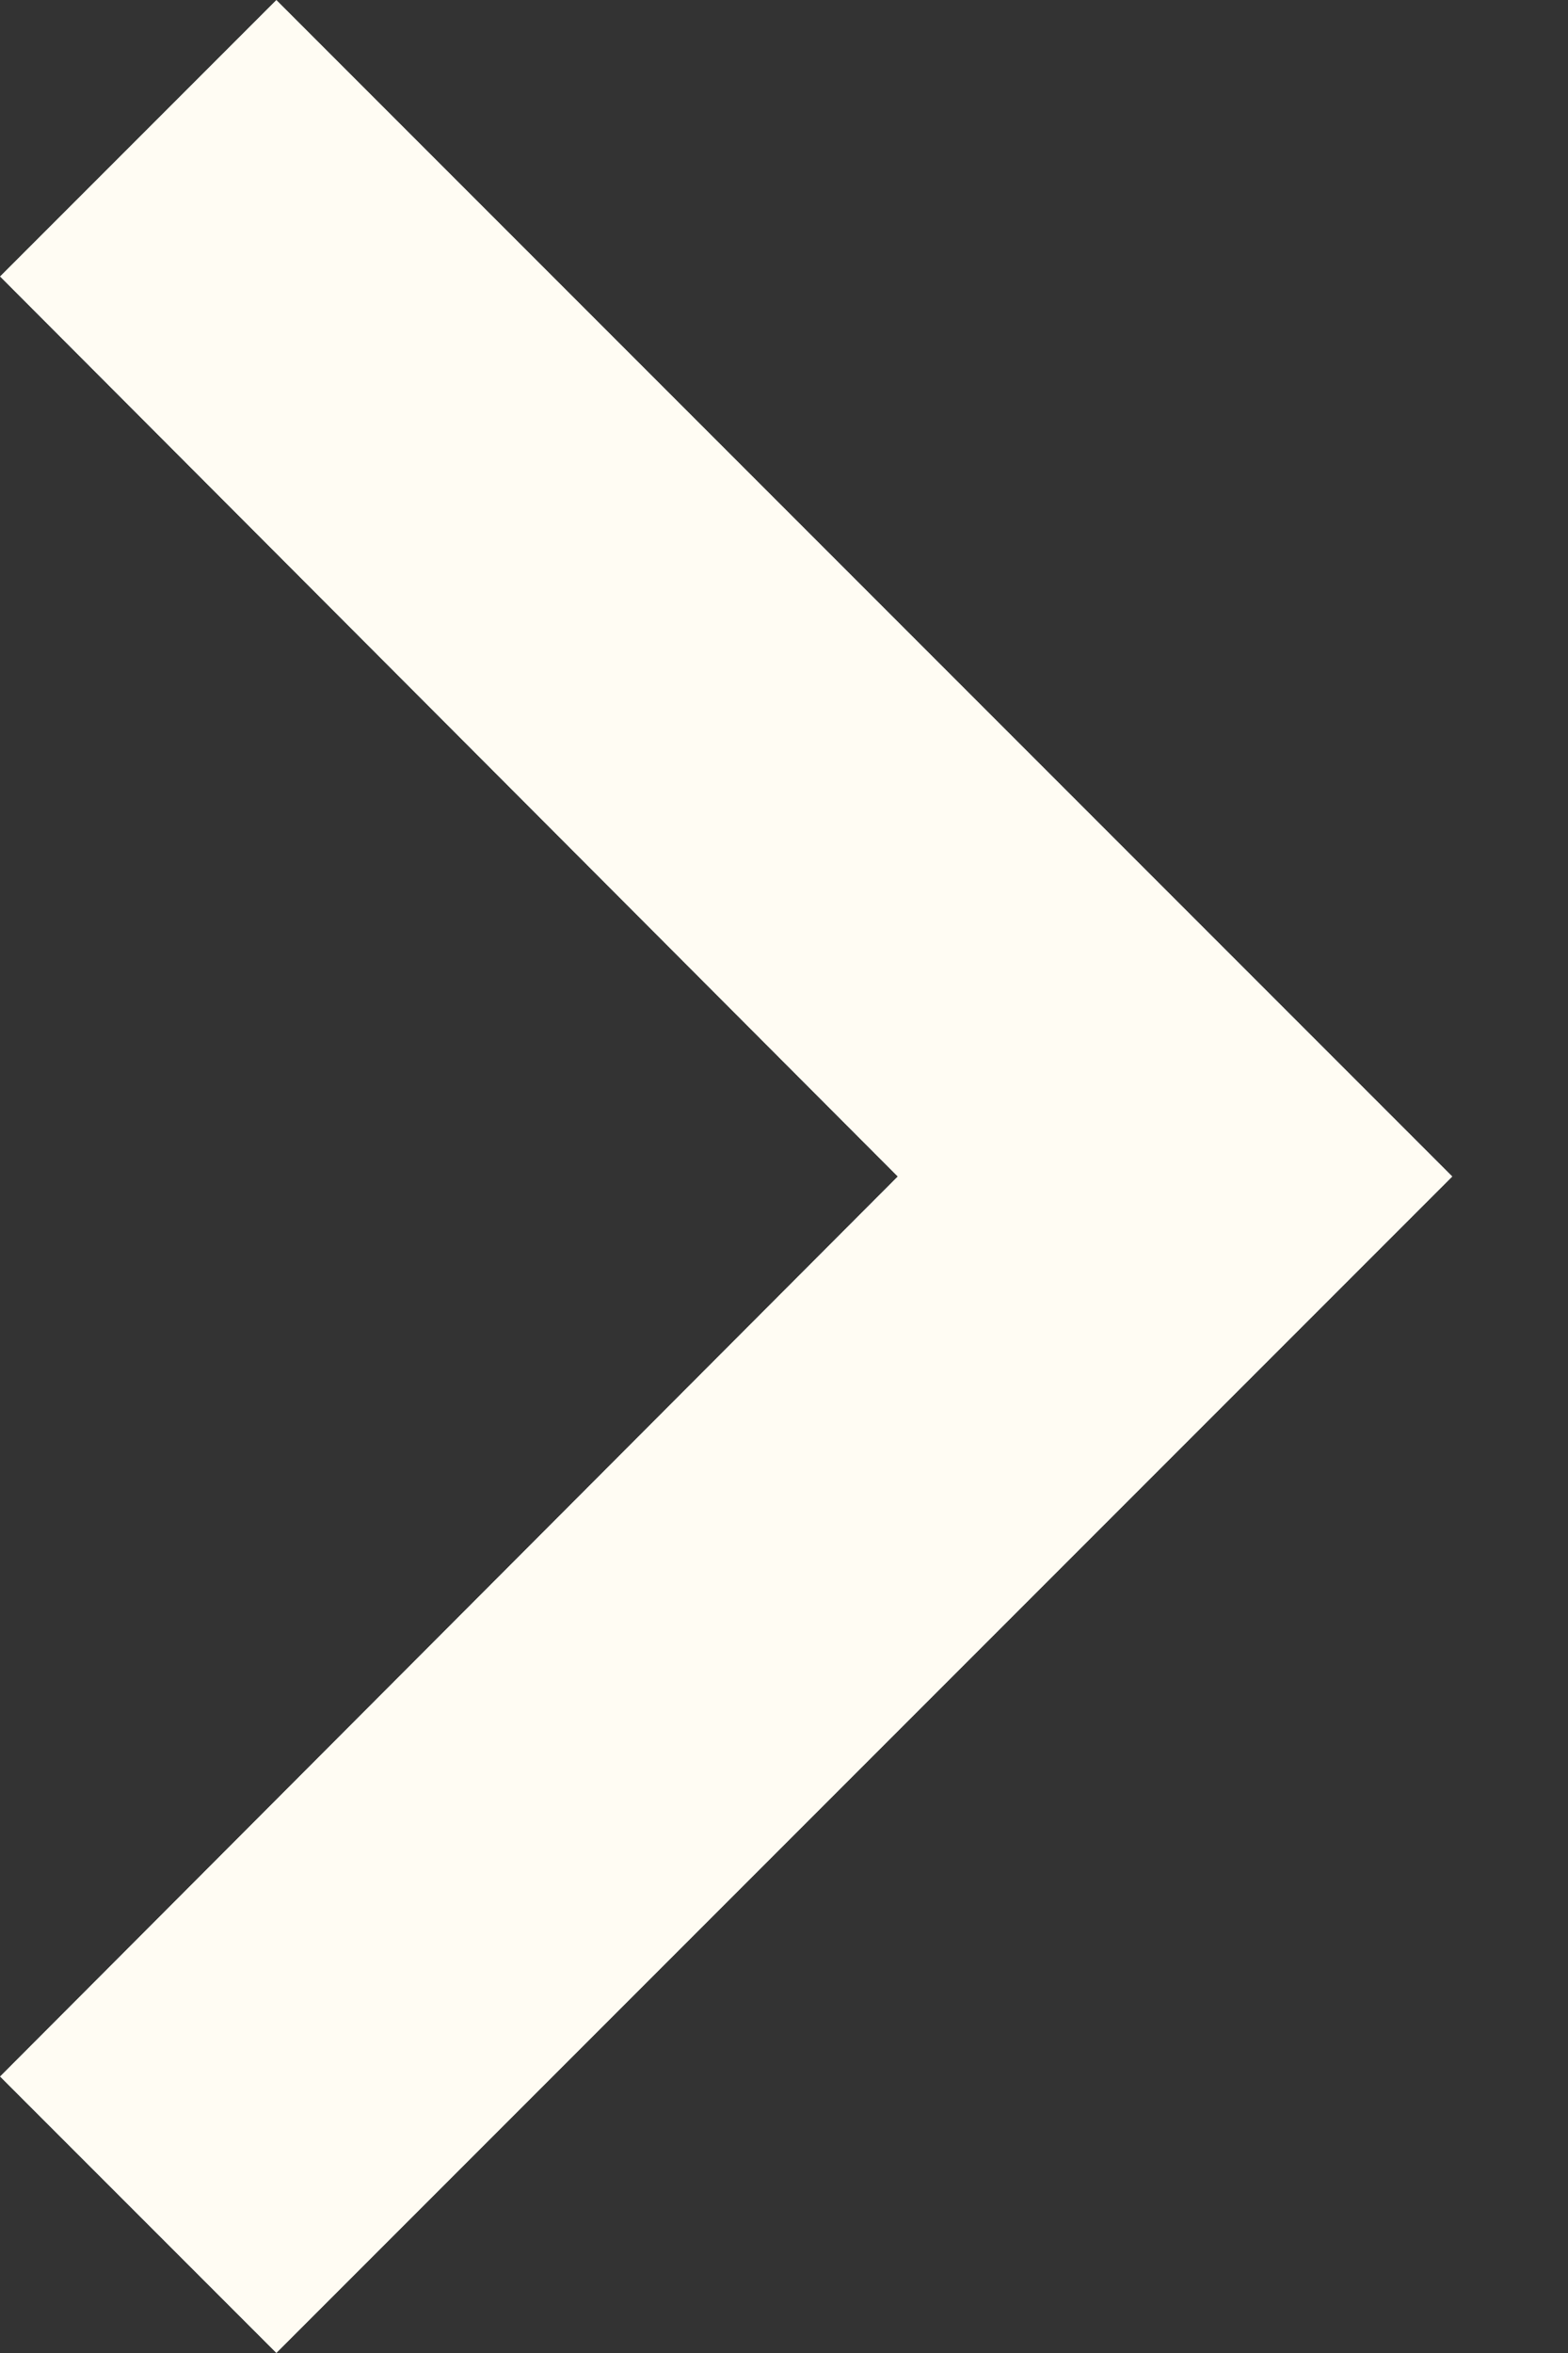 <svg width="8" height="12" viewBox="0 0 8 12" fill="none" xmlns="http://www.w3.org/2000/svg">
<rect x="0" y="0" width="8" height="12" fill="#333333" stroke="none"/>
<path d="M0 10.59L4.58 6L0 1.41L1.41 -6.10352e-05L7.41 6L1.41 12L0 10.59Z" fill="#FFFCF3"/>
</svg>
